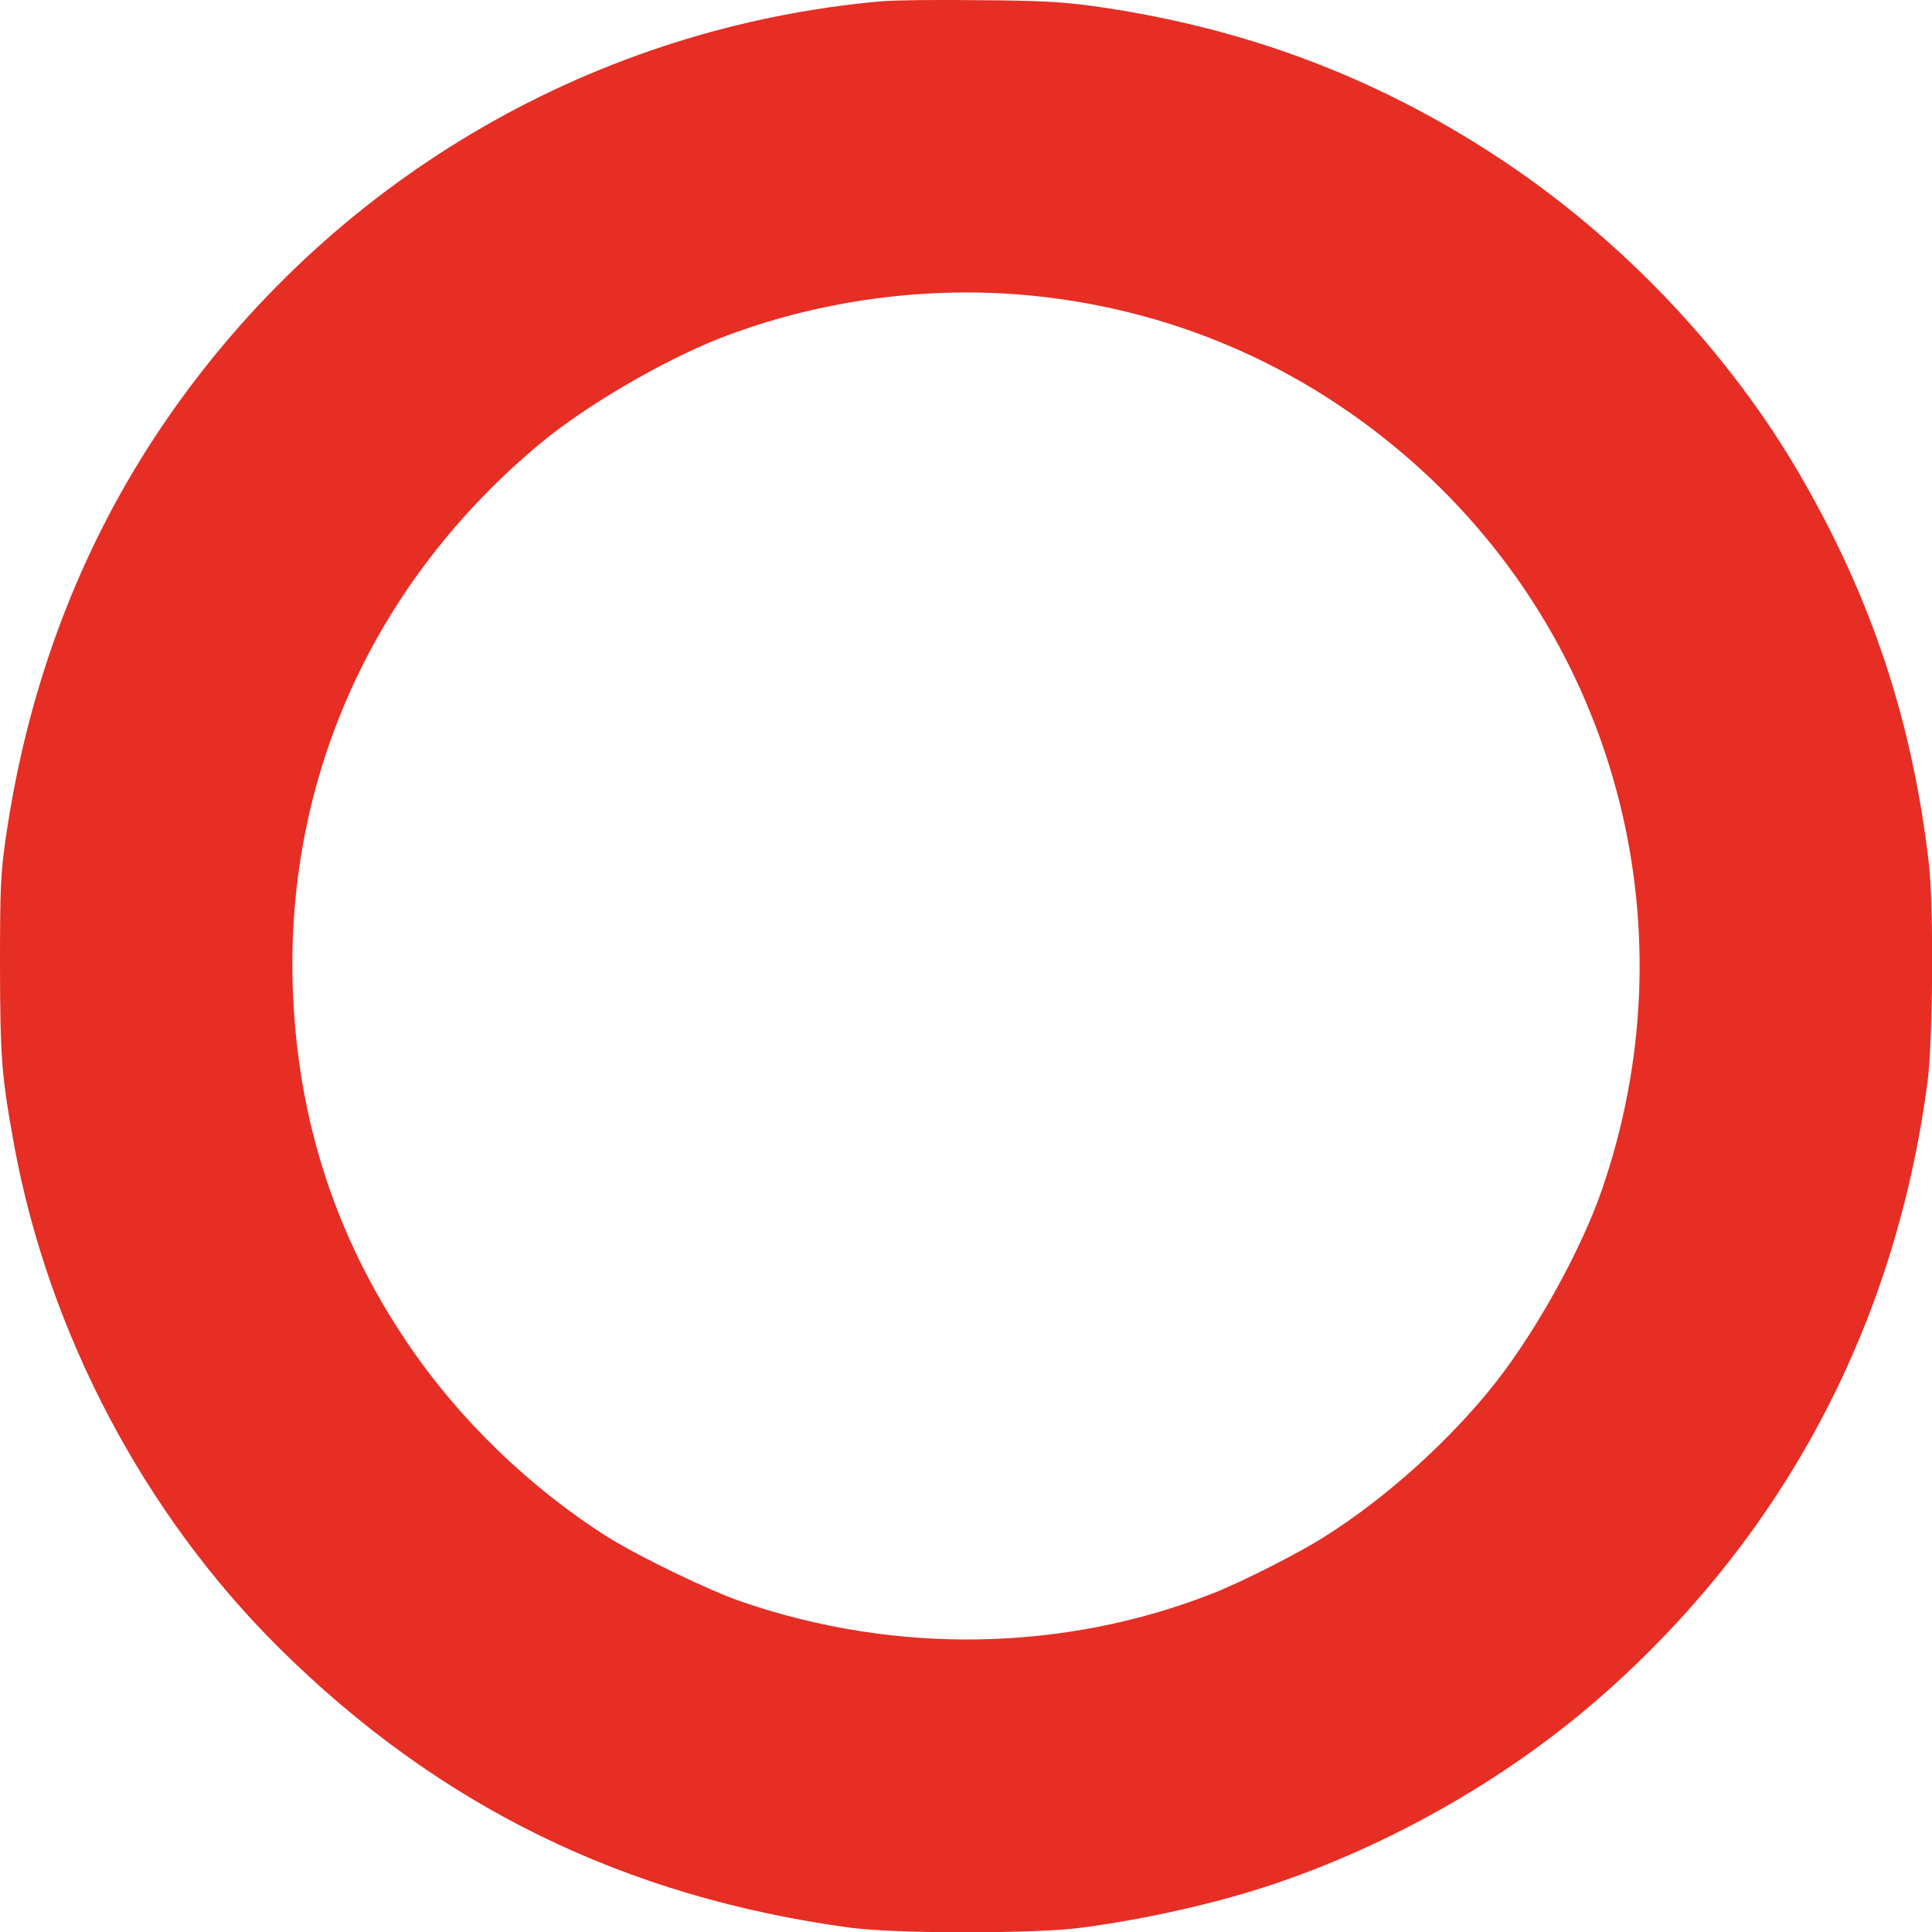 <svg xmlns="http://www.w3.org/2000/svg" id="Calque_2" data-name="Calque 2" viewBox="0 0 102.64 102.66"><defs><style>      .cls-1 {        fill: #e62e25;      }    </style></defs><g id="Calque_1-2" data-name="Calque 1"><path class="cls-1" d="M46.79.07C31.71,1.43,18.06,9.29,9.26,21.7,4.52,28.38,1.51,36.09.29,44.63c-.25,1.78-.29,2.46-.29,6.63.01,4.96.08,5.88.75,9.57,1.83,9.97,6.9,19.6,14.07,26.71,8.45,8.39,18.37,13.25,30.34,14.87,2.45.33,9.86.33,12.31,0,3.43-.46,7.06-1.28,9.91-2.22,6.55-2.16,12.95-5.84,17.98-10.33,9.53-8.49,15.38-19.61,17.05-32.45.28-2.19.33-9.35.06-11.56-.87-7.47-2.99-13.92-6.72-20.41-3.83-6.68-9.62-12.79-16.23-17.12-6.56-4.3-13.59-6.91-21.54-8.01-1.58-.21-2.7-.28-5.97-.3-2.21-.03-4.56,0-5.21.06ZM54.85,15.71c7.84.79,14.97,4.01,20.79,9.37,10.45,9.65,14.15,24.53,9.47,38.11-1.08,3.14-3.42,7.39-5.6,10.19-2.4,3.07-5.85,6.19-9.16,8.27-1.42.9-4.41,2.41-5.94,3.01-7.89,3.09-16.77,3.25-24.96.45-1.75-.59-5.51-2.42-7.16-3.45-4.17-2.64-7.94-6.29-10.67-10.35-3.83-5.67-5.84-11.92-6.07-18.92-.35-11.18,4.36-21.51,13.15-28.83,2.4-2,6.48-4.38,9.52-5.58,5.18-2.02,11.04-2.83,16.62-2.27Z"></path></g></svg>